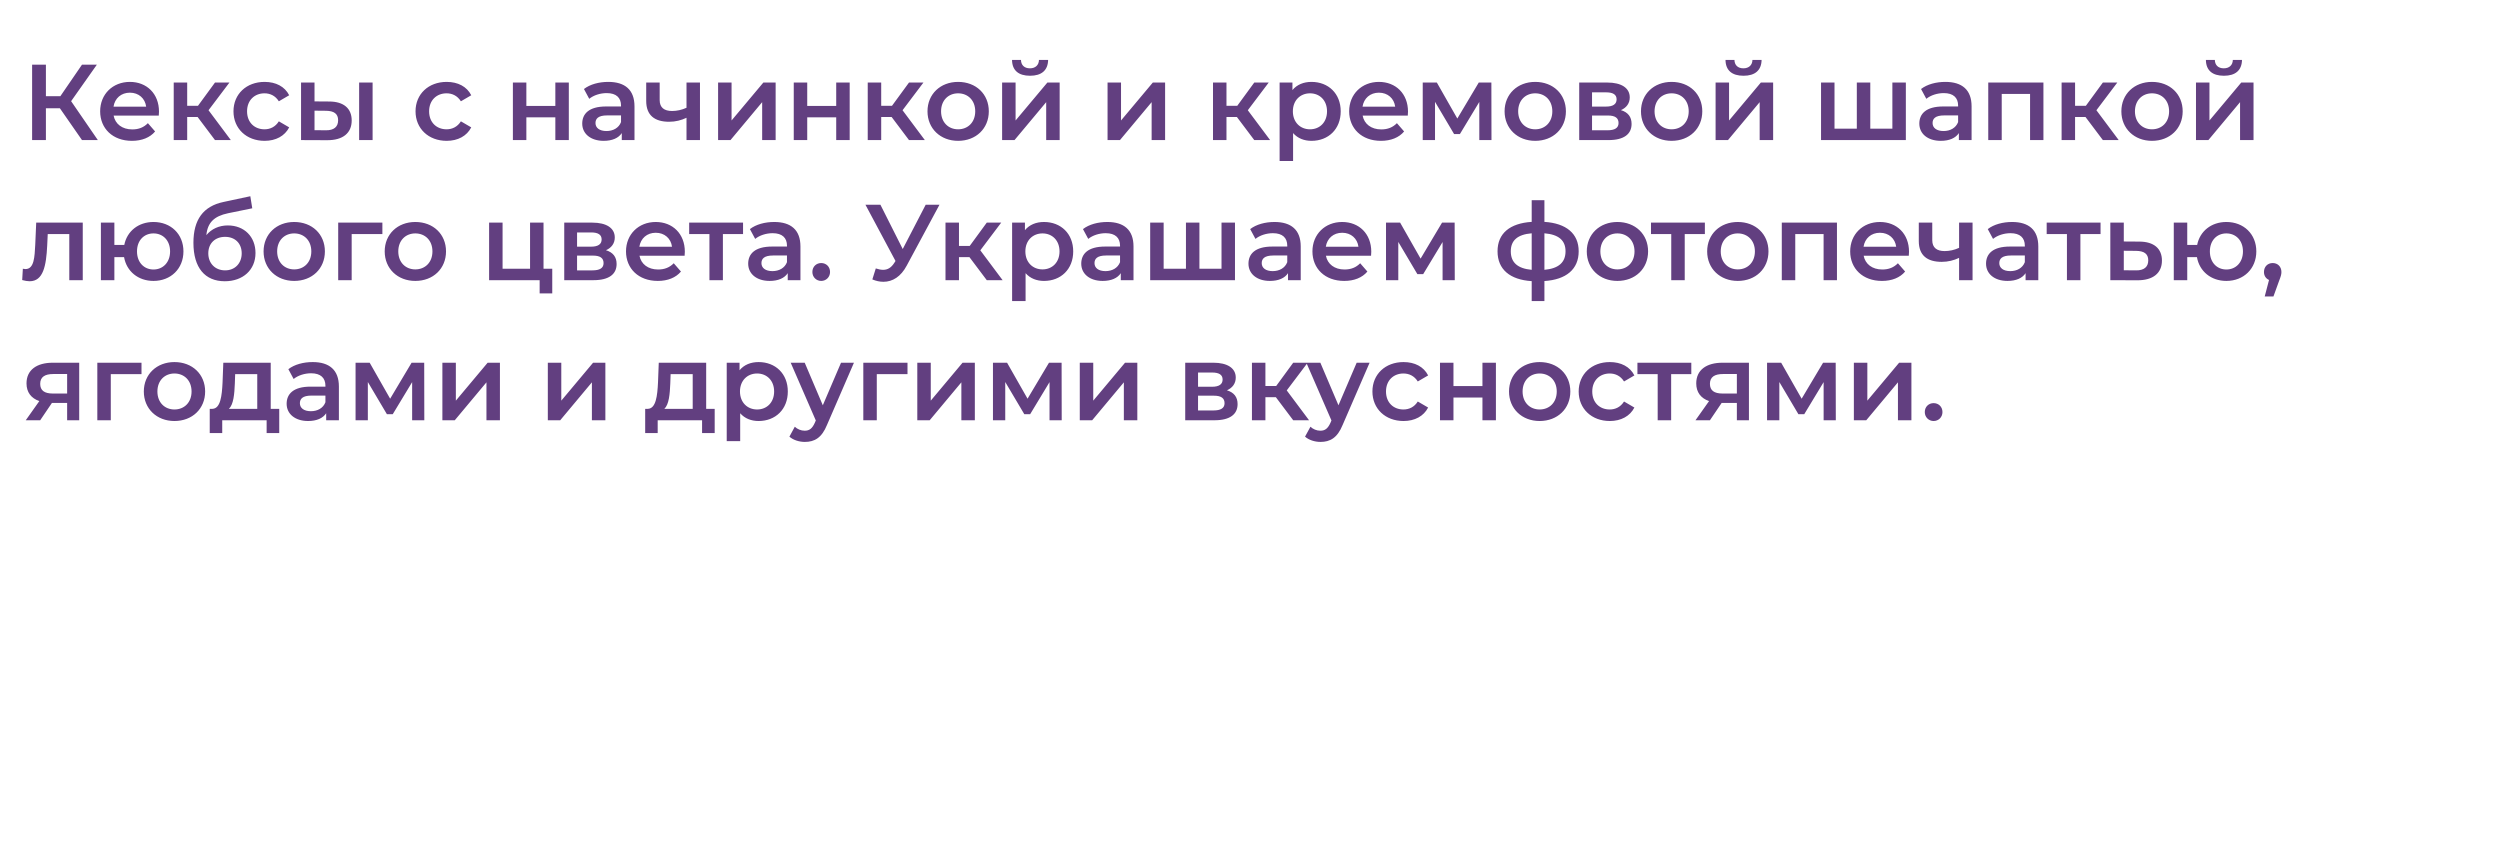 <?xml version="1.0" encoding="UTF-8"?> <svg xmlns="http://www.w3.org/2000/svg" width="464" height="156" viewBox="0 0 464 156" fill="none"><path d="M15.22 26L11.12 20.1H8.52V26H5.96V12H8.52V17.86H11.2L15.22 12H17.98L13.2 18.78L18.16 26H15.22ZM29.508 20.72C29.508 20.92 29.488 21.22 29.468 21.46H21.088C21.388 23.02 22.688 24.02 24.548 24.02C25.748 24.02 26.688 23.64 27.448 22.86L28.788 24.4C27.828 25.54 26.328 26.14 24.488 26.14C20.908 26.14 18.588 23.84 18.588 20.66C18.588 17.48 20.928 15.2 24.108 15.2C27.228 15.2 29.508 17.38 29.508 20.72ZM24.108 17.2C22.488 17.2 21.308 18.24 21.068 19.8H27.128C26.928 18.26 25.748 17.2 24.108 17.2ZM39.903 26L36.682 21.72H34.742V26H32.242V15.32H34.742V19.64H36.742L39.903 15.32H42.583L38.703 20.46L42.843 26H39.903ZM49.114 26.14C45.734 26.14 43.334 23.86 43.334 20.66C43.334 17.46 45.734 15.2 49.114 15.2C51.194 15.2 52.854 16.06 53.674 17.68L51.754 18.8C51.114 17.78 50.154 17.32 49.094 17.32C47.254 17.32 45.854 18.6 45.854 20.66C45.854 22.74 47.254 24 49.094 24C50.154 24 51.114 23.54 51.754 22.52L53.674 23.64C52.854 25.24 51.194 26.14 49.114 26.14ZM61.075 18.84C63.815 18.84 65.275 20.14 65.275 22.36C65.275 24.7 63.635 26.04 60.715 26.02L55.875 26V15.32H58.375V18.82L61.075 18.84ZM66.655 26V15.32H69.155V26H66.655ZM60.495 24.18C61.955 24.2 62.755 23.56 62.755 22.32C62.755 21.1 61.975 20.58 60.495 20.56L58.375 20.54V24.16L60.495 24.18ZM82.903 26.14C79.523 26.14 77.123 23.86 77.123 20.66C77.123 17.46 79.523 15.2 82.903 15.2C84.983 15.2 86.643 16.06 87.463 17.68L85.543 18.8C84.903 17.78 83.943 17.32 82.883 17.32C81.043 17.32 79.643 18.6 79.643 20.66C79.643 22.74 81.043 24 82.883 24C83.943 24 84.903 23.54 85.543 22.52L87.463 23.64C86.643 25.24 84.983 26.14 82.903 26.14ZM95.192 26V15.32H97.692V19.66H103.072V15.32H105.572V26H103.072V21.78H97.692V26H95.192ZM112.902 15.2C115.982 15.2 117.762 16.66 117.762 19.74V26H115.402V24.7C114.802 25.62 113.642 26.14 112.042 26.14C109.602 26.14 108.062 24.8 108.062 22.94C108.062 21.16 109.262 19.76 112.502 19.76H115.262V19.6C115.262 18.14 114.382 17.28 112.602 17.28C111.402 17.28 110.162 17.68 109.362 18.34L108.382 16.52C109.522 15.64 111.182 15.2 112.902 15.2ZM112.562 24.32C113.782 24.32 114.842 23.76 115.262 22.66V21.42H112.682C110.982 21.42 110.522 22.06 110.522 22.84C110.522 23.74 111.282 24.32 112.562 24.32ZM127.416 15.32H129.916V26H127.416V21.86C126.456 22.32 125.376 22.6 124.196 22.6C121.496 22.6 119.936 21.4 119.936 18.74V15.32H122.436V18.58C122.436 19.98 123.296 20.6 124.736 20.6C125.616 20.6 126.556 20.4 127.416 20V15.32ZM133.278 26V15.32H135.778V22.36L141.678 15.32H143.958V26H141.458V18.96L135.578 26H133.278ZM147.321 26V15.32H149.821V19.66H155.201V15.32H157.701V26H155.201V21.78H149.821V26H147.321ZM168.711 26L165.491 21.72H163.551V26H161.051V15.32H163.551V19.64H165.551L168.711 15.32H171.391L167.511 20.46L171.651 26H168.711ZM177.823 26.14C174.543 26.14 172.143 23.86 172.143 20.66C172.143 17.46 174.543 15.2 177.823 15.2C181.143 15.2 183.523 17.46 183.523 20.66C183.523 23.86 181.143 26.14 177.823 26.14ZM177.823 24C179.643 24 181.003 22.7 181.003 20.66C181.003 18.62 179.643 17.32 177.823 17.32C176.023 17.32 174.663 18.62 174.663 20.66C174.663 22.7 176.023 24 177.823 24ZM191.173 14.06C189.033 14.06 187.853 13.06 187.833 11.12H189.493C189.513 12.08 190.113 12.68 191.153 12.68C192.173 12.68 192.813 12.08 192.833 11.12H194.533C194.493 13.06 193.313 14.06 191.173 14.06ZM185.993 26V15.32H188.493V22.36L194.393 15.32H196.673V26H194.173V18.96L188.293 26H185.993ZM205.563 26V15.32H208.063V22.36L213.963 15.32H216.243V26H213.743V18.96L207.863 26H205.563ZM232.793 26L229.573 21.72H227.633V26H225.133V15.32H227.633V19.64H229.633L232.793 15.32H235.473L231.593 20.46L235.733 26H232.793ZM243.416 15.2C246.536 15.2 248.836 17.36 248.836 20.66C248.836 23.98 246.536 26.14 243.416 26.14C242.056 26.14 240.856 25.68 239.996 24.7V29.88H237.496V15.32H239.876V16.72C240.716 15.7 241.956 15.2 243.416 15.2ZM243.136 24C244.936 24 246.296 22.7 246.296 20.66C246.296 18.62 244.936 17.32 243.136 17.32C241.336 17.32 239.956 18.62 239.956 20.66C239.956 22.7 241.336 24 243.136 24ZM261.325 20.72C261.325 20.92 261.305 21.22 261.285 21.46H252.905C253.205 23.02 254.505 24.02 256.365 24.02C257.565 24.02 258.505 23.64 259.265 22.86L260.605 24.4C259.645 25.54 258.145 26.14 256.305 26.14C252.725 26.14 250.405 23.84 250.405 20.66C250.405 17.48 252.745 15.2 255.925 15.2C259.045 15.2 261.325 17.38 261.325 20.72ZM255.925 17.2C254.305 17.2 253.125 18.24 252.885 19.8H258.945C258.745 18.26 257.565 17.2 255.925 17.2ZM276.819 26H274.559V18.92L270.959 24.88H269.879L266.339 18.9V26H264.059V15.32H266.679L270.479 22L274.459 15.32H276.799L276.819 26ZM284.932 26.14C281.652 26.14 279.252 23.86 279.252 20.66C279.252 17.46 281.652 15.2 284.932 15.2C288.252 15.2 290.632 17.46 290.632 20.66C290.632 23.86 288.252 26.14 284.932 26.14ZM284.932 24C286.752 24 288.112 22.7 288.112 20.66C288.112 18.62 286.752 17.32 284.932 17.32C283.132 17.32 281.772 18.62 281.772 20.66C281.772 22.7 283.132 24 284.932 24ZM300.842 20.44C302.162 20.84 302.822 21.7 302.822 23C302.822 24.88 301.422 26 298.542 26H293.102V15.32H298.322C300.922 15.32 302.482 16.32 302.482 18.08C302.482 19.18 301.862 20 300.842 20.44ZM295.482 17.14V19.78H298.102C299.382 19.78 300.042 19.32 300.042 18.44C300.042 17.56 299.382 17.14 298.102 17.14H295.482ZM298.342 24.18C299.682 24.18 300.402 23.76 300.402 22.84C300.402 21.9 299.782 21.44 298.422 21.44H295.482V24.18H298.342ZM310.245 26.14C306.965 26.14 304.565 23.86 304.565 20.66C304.565 17.46 306.965 15.2 310.245 15.2C313.565 15.2 315.945 17.46 315.945 20.66C315.945 23.86 313.565 26.14 310.245 26.14ZM310.245 24C312.065 24 313.425 22.7 313.425 20.66C313.425 18.62 312.065 17.32 310.245 17.32C308.445 17.32 307.085 18.62 307.085 20.66C307.085 22.7 308.445 24 310.245 24ZM323.594 14.06C321.454 14.06 320.274 13.06 320.254 11.12H321.914C321.934 12.08 322.534 12.68 323.574 12.68C324.594 12.68 325.234 12.08 325.254 11.12H326.954C326.914 13.06 325.734 14.06 323.594 14.06ZM318.414 26V15.32H320.914V22.36L326.814 15.32H329.094V26H326.594V18.96L320.714 26H318.414ZM351.225 15.32H353.725V26H337.985V15.32H340.485V23.88H344.625V15.32H347.125V23.88H351.225V15.32ZM361.066 15.2C364.146 15.2 365.926 16.66 365.926 19.74V26H363.566V24.7C362.966 25.62 361.806 26.14 360.206 26.14C357.766 26.14 356.226 24.8 356.226 22.94C356.226 21.16 357.426 19.76 360.666 19.76H363.426V19.6C363.426 18.14 362.546 17.28 360.766 17.28C359.566 17.28 358.326 17.68 357.526 18.34L356.546 16.52C357.686 15.64 359.346 15.2 361.066 15.2ZM360.726 24.32C361.946 24.32 363.006 23.76 363.426 22.66V21.42H360.846C359.146 21.42 358.686 22.06 358.686 22.84C358.686 23.74 359.446 24.32 360.726 24.32ZM369.02 15.32H379.26V26H376.78V17.44H371.52V26H369.02V15.32ZM390.293 26L387.073 21.72H385.133V26H382.633V15.32H385.133V19.64H387.133L390.293 15.32H392.973L389.093 20.46L393.233 26H390.293ZM399.405 26.14C396.125 26.14 393.725 23.86 393.725 20.66C393.725 17.46 396.125 15.2 399.405 15.2C402.725 15.2 405.105 17.46 405.105 20.66C405.105 23.86 402.725 26.14 399.405 26.14ZM399.405 24C401.225 24 402.585 22.7 402.585 20.66C402.585 18.62 401.225 17.32 399.405 17.32C397.605 17.32 396.245 18.62 396.245 20.66C396.245 22.7 397.605 24 399.405 24ZM412.755 14.06C410.615 14.06 409.435 13.06 409.415 11.12H411.075C411.095 12.08 411.695 12.68 412.735 12.68C413.755 12.68 414.395 12.08 414.415 11.12H416.115C416.075 13.06 414.895 14.06 412.755 14.06ZM407.575 26V15.32H410.075V22.36L415.975 15.32H418.255V26H415.755V18.96L409.875 26H407.575ZM6.72 41.32H15.36V52H12.86V43.44H8.86L8.76 45.56C8.58 49.36 8.02 52.2 5.5 52.2C5.1 52.2 4.64 52.12 4.12 51.98L4.24 49.88C4.42 49.92 4.58 49.94 4.72 49.94C6.36 49.94 6.42 47.66 6.54 45.44L6.72 41.32ZM28.487 41.2C31.707 41.2 34.047 43.44 34.047 46.66C34.047 49.86 31.707 52.14 28.487 52.14C25.647 52.14 23.487 50.36 23.027 47.72H21.227V52H18.727V41.32H21.227V45.46H23.067C23.567 42.9 25.707 41.2 28.487 41.2ZM28.487 50.02C30.227 50.02 31.567 48.72 31.567 46.66C31.567 44.6 30.227 43.32 28.487 43.32C26.747 43.32 25.427 44.6 25.427 46.66C25.427 48.72 26.747 50.02 28.487 50.02ZM42.28 41.84C45.34 41.84 47.42 43.94 47.42 46.96C47.42 50.1 45.08 52.2 41.72 52.2C38.06 52.2 35.9 49.72 35.9 45.06C35.9 40.78 37.7 38.28 41.5 37.48L46.46 36.42L46.82 38.66L42.32 39.58C39.74 40.12 38.52 41.32 38.3 43.64C39.24 42.5 40.64 41.84 42.28 41.84ZM41.78 50.18C43.62 50.18 44.86 48.86 44.86 47.02C44.86 45.16 43.62 43.96 41.78 43.96C39.92 43.96 38.66 45.16 38.66 47.02C38.66 48.88 39.94 50.18 41.78 50.18ZM54.6 52.14C51.32 52.14 48.92 49.86 48.92 46.66C48.92 43.46 51.32 41.2 54.6 41.2C57.92 41.2 60.3 43.46 60.3 46.66C60.3 49.86 57.92 52.14 54.6 52.14ZM54.6 50C56.42 50 57.78 48.7 57.78 46.66C57.78 44.62 56.42 43.32 54.6 43.32C52.8 43.32 51.44 44.62 51.44 46.66C51.44 48.7 52.8 50 54.6 50ZM70.97 41.32V43.44H65.27V52H62.77V41.32H70.97ZM77.081 52.14C73.801 52.14 71.401 49.86 71.401 46.66C71.401 43.46 73.801 41.2 77.081 41.2C80.401 41.2 82.781 43.46 82.781 46.66C82.781 49.86 80.401 52.14 77.081 52.14ZM77.081 50C78.901 50 80.261 48.7 80.261 46.66C80.261 44.62 78.901 43.32 77.081 43.32C75.281 43.32 73.921 44.62 73.921 46.66C73.921 48.7 75.281 50 77.081 50ZM100.878 49.88H102.498V54.46H100.158V52H90.778V41.32H93.278V49.88H98.378V41.32H100.878V49.88ZM112.463 46.44C113.783 46.84 114.443 47.7 114.443 49C114.443 50.88 113.043 52 110.163 52H104.723V41.32H109.943C112.543 41.32 114.103 42.32 114.103 44.08C114.103 45.18 113.483 46 112.463 46.44ZM107.103 43.14V45.78H109.723C111.003 45.78 111.663 45.32 111.663 44.44C111.663 43.56 111.003 43.14 109.723 43.14H107.103ZM109.963 50.18C111.303 50.18 112.023 49.76 112.023 48.84C112.023 47.9 111.403 47.44 110.043 47.44H107.103V50.18H109.963ZM127.106 46.72C127.106 46.92 127.086 47.22 127.066 47.46H118.686C118.986 49.02 120.286 50.02 122.146 50.02C123.346 50.02 124.286 49.64 125.046 48.86L126.386 50.4C125.426 51.54 123.926 52.14 122.086 52.14C118.506 52.14 116.186 49.84 116.186 46.66C116.186 43.48 118.526 41.2 121.706 41.2C124.826 41.2 127.106 43.38 127.106 46.72ZM121.706 43.2C120.086 43.2 118.906 44.24 118.666 45.8H124.726C124.526 44.26 123.346 43.2 121.706 43.2ZM137.91 41.32V43.44H134.17V52H131.67V43.44H127.91V41.32H137.91ZM143.703 41.2C146.783 41.2 148.563 42.66 148.563 45.74V52H146.203V50.7C145.603 51.62 144.443 52.14 142.843 52.14C140.403 52.14 138.863 50.8 138.863 48.94C138.863 47.16 140.063 45.76 143.303 45.76H146.063V45.6C146.063 44.14 145.183 43.28 143.403 43.28C142.203 43.28 140.963 43.68 140.163 44.34L139.183 42.52C140.323 41.64 141.983 41.2 143.703 41.2ZM143.363 50.32C144.583 50.32 145.643 49.76 146.063 48.66V47.42H143.483C141.783 47.42 141.323 48.06 141.323 48.84C141.323 49.74 142.083 50.32 143.363 50.32ZM152.417 52.14C151.517 52.14 150.777 51.44 150.777 50.48C150.777 49.48 151.517 48.82 152.417 48.82C153.317 48.82 154.057 49.48 154.057 50.48C154.057 51.44 153.317 52.14 152.417 52.14ZM171.807 38H174.367L168.287 49.3C167.207 51.34 165.667 52.3 163.967 52.3C163.307 52.3 162.607 52.16 161.907 51.86L162.547 49.82C163.047 49.98 163.487 50.08 163.907 50.08C164.727 50.08 165.407 49.7 165.987 48.78L166.207 48.44L160.627 38H163.407L167.547 46.22L171.807 38ZM183.145 52L179.925 47.72H177.985V52H175.485V41.32H177.985V45.64H179.985L183.145 41.32H185.825L181.945 46.46L186.085 52H183.145ZM193.768 41.2C196.888 41.2 199.188 43.36 199.188 46.66C199.188 49.98 196.888 52.14 193.768 52.14C192.408 52.14 191.208 51.68 190.348 50.7V55.88H187.848V41.32H190.228V42.72C191.068 41.7 192.308 41.2 193.768 41.2ZM193.488 50C195.288 50 196.648 48.7 196.648 46.66C196.648 44.62 195.288 43.32 193.488 43.32C191.688 43.32 190.308 44.62 190.308 46.66C190.308 48.7 191.688 50 193.488 50ZM205.519 41.2C208.599 41.2 210.379 42.66 210.379 45.74V52H208.019V50.7C207.419 51.62 206.259 52.14 204.659 52.14C202.219 52.14 200.679 50.8 200.679 48.94C200.679 47.16 201.879 45.76 205.119 45.76H207.879V45.6C207.879 44.14 206.999 43.28 205.219 43.28C204.019 43.28 202.779 43.68 201.979 44.34L200.999 42.52C202.139 41.64 203.799 41.2 205.519 41.2ZM205.179 50.32C206.399 50.32 207.459 49.76 207.879 48.66V47.42H205.299C203.599 47.42 203.139 48.06 203.139 48.84C203.139 49.74 203.899 50.32 205.179 50.32ZM226.713 41.32H229.213V52H213.473V41.32H215.973V49.88H220.113V41.32H222.613V49.88H226.713V41.32ZM236.555 41.2C239.635 41.2 241.415 42.66 241.415 45.74V52H239.055V50.7C238.455 51.62 237.295 52.14 235.695 52.14C233.255 52.14 231.715 50.8 231.715 48.94C231.715 47.16 232.915 45.76 236.155 45.76H238.915V45.6C238.915 44.14 238.035 43.28 236.255 43.28C235.055 43.28 233.815 43.68 233.015 44.34L232.035 42.52C233.175 41.64 234.835 41.2 236.555 41.2ZM236.215 50.32C237.435 50.32 238.495 49.76 238.915 48.66V47.42H236.335C234.635 47.42 234.175 48.06 234.175 48.84C234.175 49.74 234.935 50.32 236.215 50.32ZM254.508 46.72C254.508 46.92 254.488 47.22 254.468 47.46H246.088C246.388 49.02 247.688 50.02 249.548 50.02C250.748 50.02 251.688 49.64 252.448 48.86L253.788 50.4C252.828 51.54 251.328 52.14 249.488 52.14C245.908 52.14 243.588 49.84 243.588 46.66C243.588 43.48 245.928 41.2 249.108 41.2C252.228 41.2 254.508 43.38 254.508 46.72ZM249.108 43.2C247.488 43.2 246.308 44.24 246.068 45.8H252.128C251.928 44.26 250.748 43.2 249.108 43.2ZM270.003 52H267.743V44.92L264.143 50.88H263.063L259.523 44.9V52H257.243V41.32H259.863L263.663 48L267.643 41.32H269.983L270.003 52ZM293.003 46.64C293.003 49.98 290.683 51.9 286.643 52.16V55.88H284.283V52.18C280.243 51.92 277.943 50 277.943 46.64C277.943 43.32 280.223 41.44 284.283 41.18V37.16H286.643V41.18C290.683 41.44 293.003 43.34 293.003 46.64ZM280.403 46.64C280.403 48.68 281.623 49.84 284.283 50.08V43.3C281.603 43.52 280.403 44.66 280.403 46.64ZM286.643 50.08C289.303 49.84 290.563 48.68 290.563 46.64C290.563 44.62 289.303 43.52 286.643 43.3V50.08ZM300.186 52.14C296.906 52.14 294.506 49.86 294.506 46.66C294.506 43.46 296.906 41.2 300.186 41.2C303.506 41.2 305.886 43.46 305.886 46.66C305.886 49.86 303.506 52.14 300.186 52.14ZM300.186 50C302.006 50 303.366 48.7 303.366 46.66C303.366 44.62 302.006 43.32 300.186 43.32C298.386 43.32 297.026 44.62 297.026 46.66C297.026 48.7 298.386 50 300.186 50ZM316.425 41.32V43.44H312.685V52H310.185V43.44H306.425V41.32H316.425ZM322.53 52.14C319.25 52.14 316.85 49.86 316.85 46.66C316.85 43.46 319.25 41.2 322.53 41.2C325.85 41.2 328.23 43.46 328.23 46.66C328.23 49.86 325.85 52.14 322.53 52.14ZM322.53 50C324.35 50 325.71 48.7 325.71 46.66C325.71 44.62 324.35 43.32 322.53 43.32C320.73 43.32 319.37 44.62 319.37 46.66C319.37 48.7 320.73 50 322.53 50ZM330.7 41.32H340.94V52H338.46V43.44H333.2V52H330.7V41.32ZM354.313 46.72C354.313 46.92 354.293 47.22 354.273 47.46H345.893C346.193 49.02 347.493 50.02 349.353 50.02C350.553 50.02 351.493 49.64 352.253 48.86L353.593 50.4C352.633 51.54 351.133 52.14 349.293 52.14C345.713 52.14 343.393 49.84 343.393 46.66C343.393 43.48 345.733 41.2 348.913 41.2C352.033 41.2 354.313 43.38 354.313 46.72ZM348.913 43.2C347.293 43.2 346.113 44.24 345.873 45.8H351.933C351.733 44.26 350.553 43.2 348.913 43.2ZM363.607 41.32H366.107V52H363.607V47.86C362.647 48.32 361.567 48.6 360.387 48.6C357.687 48.6 356.127 47.4 356.127 44.74V41.32H358.627V44.58C358.627 45.98 359.487 46.6 360.927 46.6C361.807 46.6 362.747 46.4 363.607 46V41.32ZM373.449 41.2C376.529 41.2 378.309 42.66 378.309 45.74V52H375.949V50.7C375.349 51.62 374.189 52.14 372.589 52.14C370.149 52.14 368.609 50.8 368.609 48.94C368.609 47.16 369.809 45.76 373.049 45.76H375.809V45.6C375.809 44.14 374.929 43.28 373.149 43.28C371.949 43.28 370.709 43.68 369.909 44.34L368.929 42.52C370.069 41.64 371.729 41.2 373.449 41.2ZM373.109 50.32C374.329 50.32 375.389 49.76 375.809 48.66V47.42H373.229C371.529 47.42 371.069 48.06 371.069 48.84C371.069 49.74 371.829 50.32 373.109 50.32ZM389.863 41.32V43.44H386.123V52H383.623V43.44H379.863V41.32H389.863ZM397.036 44.84C399.776 44.84 401.256 46.14 401.256 48.36C401.256 50.7 399.596 52.04 396.676 52.02L391.676 52V41.32H394.176V44.82L397.036 44.84ZM396.456 50.18C397.916 50.2 398.716 49.56 398.716 48.32C398.716 47.1 397.936 46.58 396.456 46.56L394.176 46.54V50.16L396.456 50.18ZM413.213 41.2C416.433 41.2 418.773 43.44 418.773 46.66C418.773 49.86 416.433 52.14 413.213 52.14C410.373 52.14 408.213 50.36 407.753 47.72H405.953V52H403.453V41.32H405.953V45.46H407.793C408.293 42.9 410.433 41.2 413.213 41.2ZM413.213 50.02C414.953 50.02 416.293 48.72 416.293 46.66C416.293 44.6 414.953 43.32 413.213 43.32C411.473 43.32 410.153 44.6 410.153 46.66C410.153 48.72 411.473 50.02 413.213 50.02ZM421.812 48.82C422.752 48.82 423.432 49.5 423.432 50.48C423.432 50.92 423.332 51.28 422.972 52.2L421.952 55.02H420.332L421.132 51.96C420.572 51.72 420.192 51.2 420.192 50.48C420.192 49.48 420.892 48.82 421.812 48.82ZM9.8 67.32H14.7V78H12.46V74.78H9.64L7.46 78H4.78L7.3 74.44C5.78 73.92 4.92 72.8 4.92 71.16C4.92 68.66 6.82 67.32 9.8 67.32ZM9.88 69.42C8.34 69.42 7.46 69.96 7.46 71.24C7.46 72.48 8.26 73.04 9.8 73.04H12.46V69.42H9.88ZM26.263 67.32V69.44H20.563V78H18.063V67.32H26.263ZM32.374 78.14C29.094 78.14 26.694 75.86 26.694 72.66C26.694 69.46 29.094 67.2 32.374 67.2C35.694 67.2 38.074 69.46 38.074 72.66C38.074 75.86 35.694 78.14 32.374 78.14ZM32.374 76C34.194 76 35.554 74.7 35.554 72.66C35.554 70.62 34.194 69.32 32.374 69.32C30.574 69.32 29.214 70.62 29.214 72.66C29.214 74.7 30.574 76 32.374 76ZM50.246 75.88H51.826V80.38H49.486V78H41.246V80.38H38.926V75.88H39.426C40.926 75.82 41.186 73.48 41.306 70.98L41.446 67.32H50.246V75.88ZM43.586 71.16C43.506 73.16 43.346 75.06 42.486 75.88H47.746V69.44H43.646L43.586 71.16ZM58.039 67.2C61.119 67.2 62.899 68.66 62.899 71.74V78H60.539V76.7C59.939 77.62 58.779 78.14 57.179 78.14C54.739 78.14 53.199 76.8 53.199 74.94C53.199 73.16 54.399 71.76 57.639 71.76H60.399V71.6C60.399 70.14 59.519 69.28 57.739 69.28C56.539 69.28 55.299 69.68 54.499 70.34L53.519 68.52C54.659 67.64 56.319 67.2 58.039 67.2ZM57.699 76.32C58.919 76.32 59.979 75.76 60.399 74.66V73.42H57.819C56.119 73.42 55.659 74.06 55.659 74.84C55.659 75.74 56.419 76.32 57.699 76.32ZM78.752 78H76.493V70.92L72.892 76.88H71.812L68.272 70.9V78H65.993V67.32H68.612L72.412 74L76.392 67.32H78.733L78.752 78ZM82.106 78V67.32H84.606V74.36L90.506 67.32H92.786V78H90.286V70.96L84.406 78H82.106ZM101.676 78V67.32H104.176V74.36L110.076 67.32H112.356V78H109.856V70.96L103.976 78H101.676ZM131.066 75.88H132.646V80.38H130.306V78H122.066V80.38H119.746V75.88H120.246C121.746 75.82 122.006 73.48 122.126 70.98L122.266 67.32H131.066V75.88ZM124.406 71.16C124.326 73.16 124.166 75.06 123.306 75.88H128.566V69.44H124.466L124.406 71.16ZM140.799 67.2C143.919 67.2 146.219 69.36 146.219 72.66C146.219 75.98 143.919 78.14 140.799 78.14C139.439 78.14 138.239 77.68 137.379 76.7V81.88H134.879V67.32H137.259V68.72C138.099 67.7 139.339 67.2 140.799 67.2ZM140.519 76C142.319 76 143.679 74.7 143.679 72.66C143.679 70.62 142.319 69.32 140.519 69.32C138.719 69.32 137.339 70.62 137.339 72.66C137.339 74.7 138.719 76 140.519 76ZM156.094 67.32H158.494L153.494 78.86C152.514 81.28 151.154 82.02 149.374 82.02C148.314 82.02 147.194 81.66 146.514 81.04L147.514 79.2C147.994 79.66 148.674 79.94 149.354 79.94C150.234 79.94 150.754 79.52 151.234 78.46L151.414 78.04L146.754 67.32H149.354L152.714 75.22L156.094 67.32ZM168.431 67.32V69.44H162.731V78H160.231V67.32H168.431ZM170.25 78V67.32H172.75V74.36L178.65 67.32H180.93V78H178.43V70.96L172.55 78H170.25ZM197.053 78H194.793V70.92L191.193 76.88H190.113L186.573 70.9V78H184.293V67.32H186.913L190.713 74L194.693 67.32H197.033L197.053 78ZM200.407 78V67.32H202.907V74.36L208.807 67.32H211.087V78H208.587V70.96L202.707 78H200.407ZM227.717 72.44C229.037 72.84 229.697 73.7 229.697 75C229.697 76.88 228.297 78 225.417 78H219.977V67.32H225.197C227.797 67.32 229.357 68.32 229.357 70.08C229.357 71.18 228.737 72 227.717 72.44ZM222.357 69.14V71.78H224.977C226.257 71.78 226.917 71.32 226.917 70.44C226.917 69.56 226.257 69.14 224.977 69.14H222.357ZM225.217 76.18C226.557 76.18 227.277 75.76 227.277 74.84C227.277 73.9 226.657 73.44 225.297 73.44H222.357V76.18H225.217ZM240.02 78L236.8 73.72H234.86V78H232.36V67.32H234.86V71.64H236.86L240.02 67.32H242.7L238.82 72.46L242.96 78H240.02ZM251.798 67.32H254.197L249.198 78.86C248.218 81.28 246.858 82.02 245.077 82.02C244.018 82.02 242.898 81.66 242.217 81.04L243.218 79.2C243.698 79.66 244.378 79.94 245.058 79.94C245.938 79.94 246.458 79.52 246.938 78.46L247.118 78.04L242.458 67.32H245.058L248.418 75.22L251.798 67.32ZM260.501 78.14C257.121 78.14 254.721 75.86 254.721 72.66C254.721 69.46 257.121 67.2 260.501 67.2C262.581 67.2 264.241 68.06 265.061 69.68L263.141 70.8C262.501 69.78 261.541 69.32 260.481 69.32C258.641 69.32 257.241 70.6 257.241 72.66C257.241 74.74 258.641 76 260.481 76C261.541 76 262.501 75.54 263.141 74.52L265.061 75.64C264.241 77.24 262.581 78.14 260.501 78.14ZM267.262 78V67.32H269.762V71.66H275.142V67.32H277.642V78H275.142V73.78H269.762V78H267.262ZM285.753 78.14C282.473 78.14 280.073 75.86 280.073 72.66C280.073 69.46 282.473 67.2 285.753 67.2C289.073 67.2 291.453 69.46 291.453 72.66C291.453 75.86 289.073 78.14 285.753 78.14ZM285.753 76C287.573 76 288.933 74.7 288.933 72.66C288.933 70.62 287.573 69.32 285.753 69.32C283.953 69.32 282.593 70.62 282.593 72.66C282.593 74.7 283.953 76 285.753 76ZM298.782 78.14C295.402 78.14 293.002 75.86 293.002 72.66C293.002 69.46 295.402 67.2 298.782 67.2C300.862 67.2 302.522 68.06 303.342 69.68L301.422 70.8C300.782 69.78 299.822 69.32 298.762 69.32C296.922 69.32 295.522 70.6 295.522 72.66C295.522 74.74 296.922 76 298.762 76C299.822 76 300.782 75.54 301.422 74.52L303.342 75.64C302.522 77.24 300.862 78.14 298.782 78.14ZM313.906 67.32V69.44H310.166V78H307.666V69.44H303.906V67.32H313.906ZM319.702 67.32H324.602V78H322.362V74.78H319.542L317.362 78H314.682L317.202 74.44C315.682 73.92 314.822 72.8 314.822 71.16C314.822 68.66 316.722 67.32 319.702 67.32ZM319.782 69.42C318.242 69.42 317.362 69.96 317.362 71.24C317.362 72.48 318.162 73.04 319.702 73.04H322.362V69.42H319.782ZM340.725 78H338.465V70.92L334.865 76.88H333.785L330.245 70.9V78H327.965V67.32H330.585L334.385 74L338.365 67.32H340.705L340.725 78ZM344.078 78V67.32H346.578V74.36L352.478 67.32H354.758V78H352.258V70.96L346.378 78H344.078ZM358.881 78.14C357.981 78.14 357.241 77.44 357.241 76.48C357.241 75.48 357.981 74.82 358.881 74.82C359.781 74.82 360.521 75.48 360.521 76.48C360.521 77.44 359.781 78.14 358.881 78.14Z" fill="#623F80"></path></svg> 